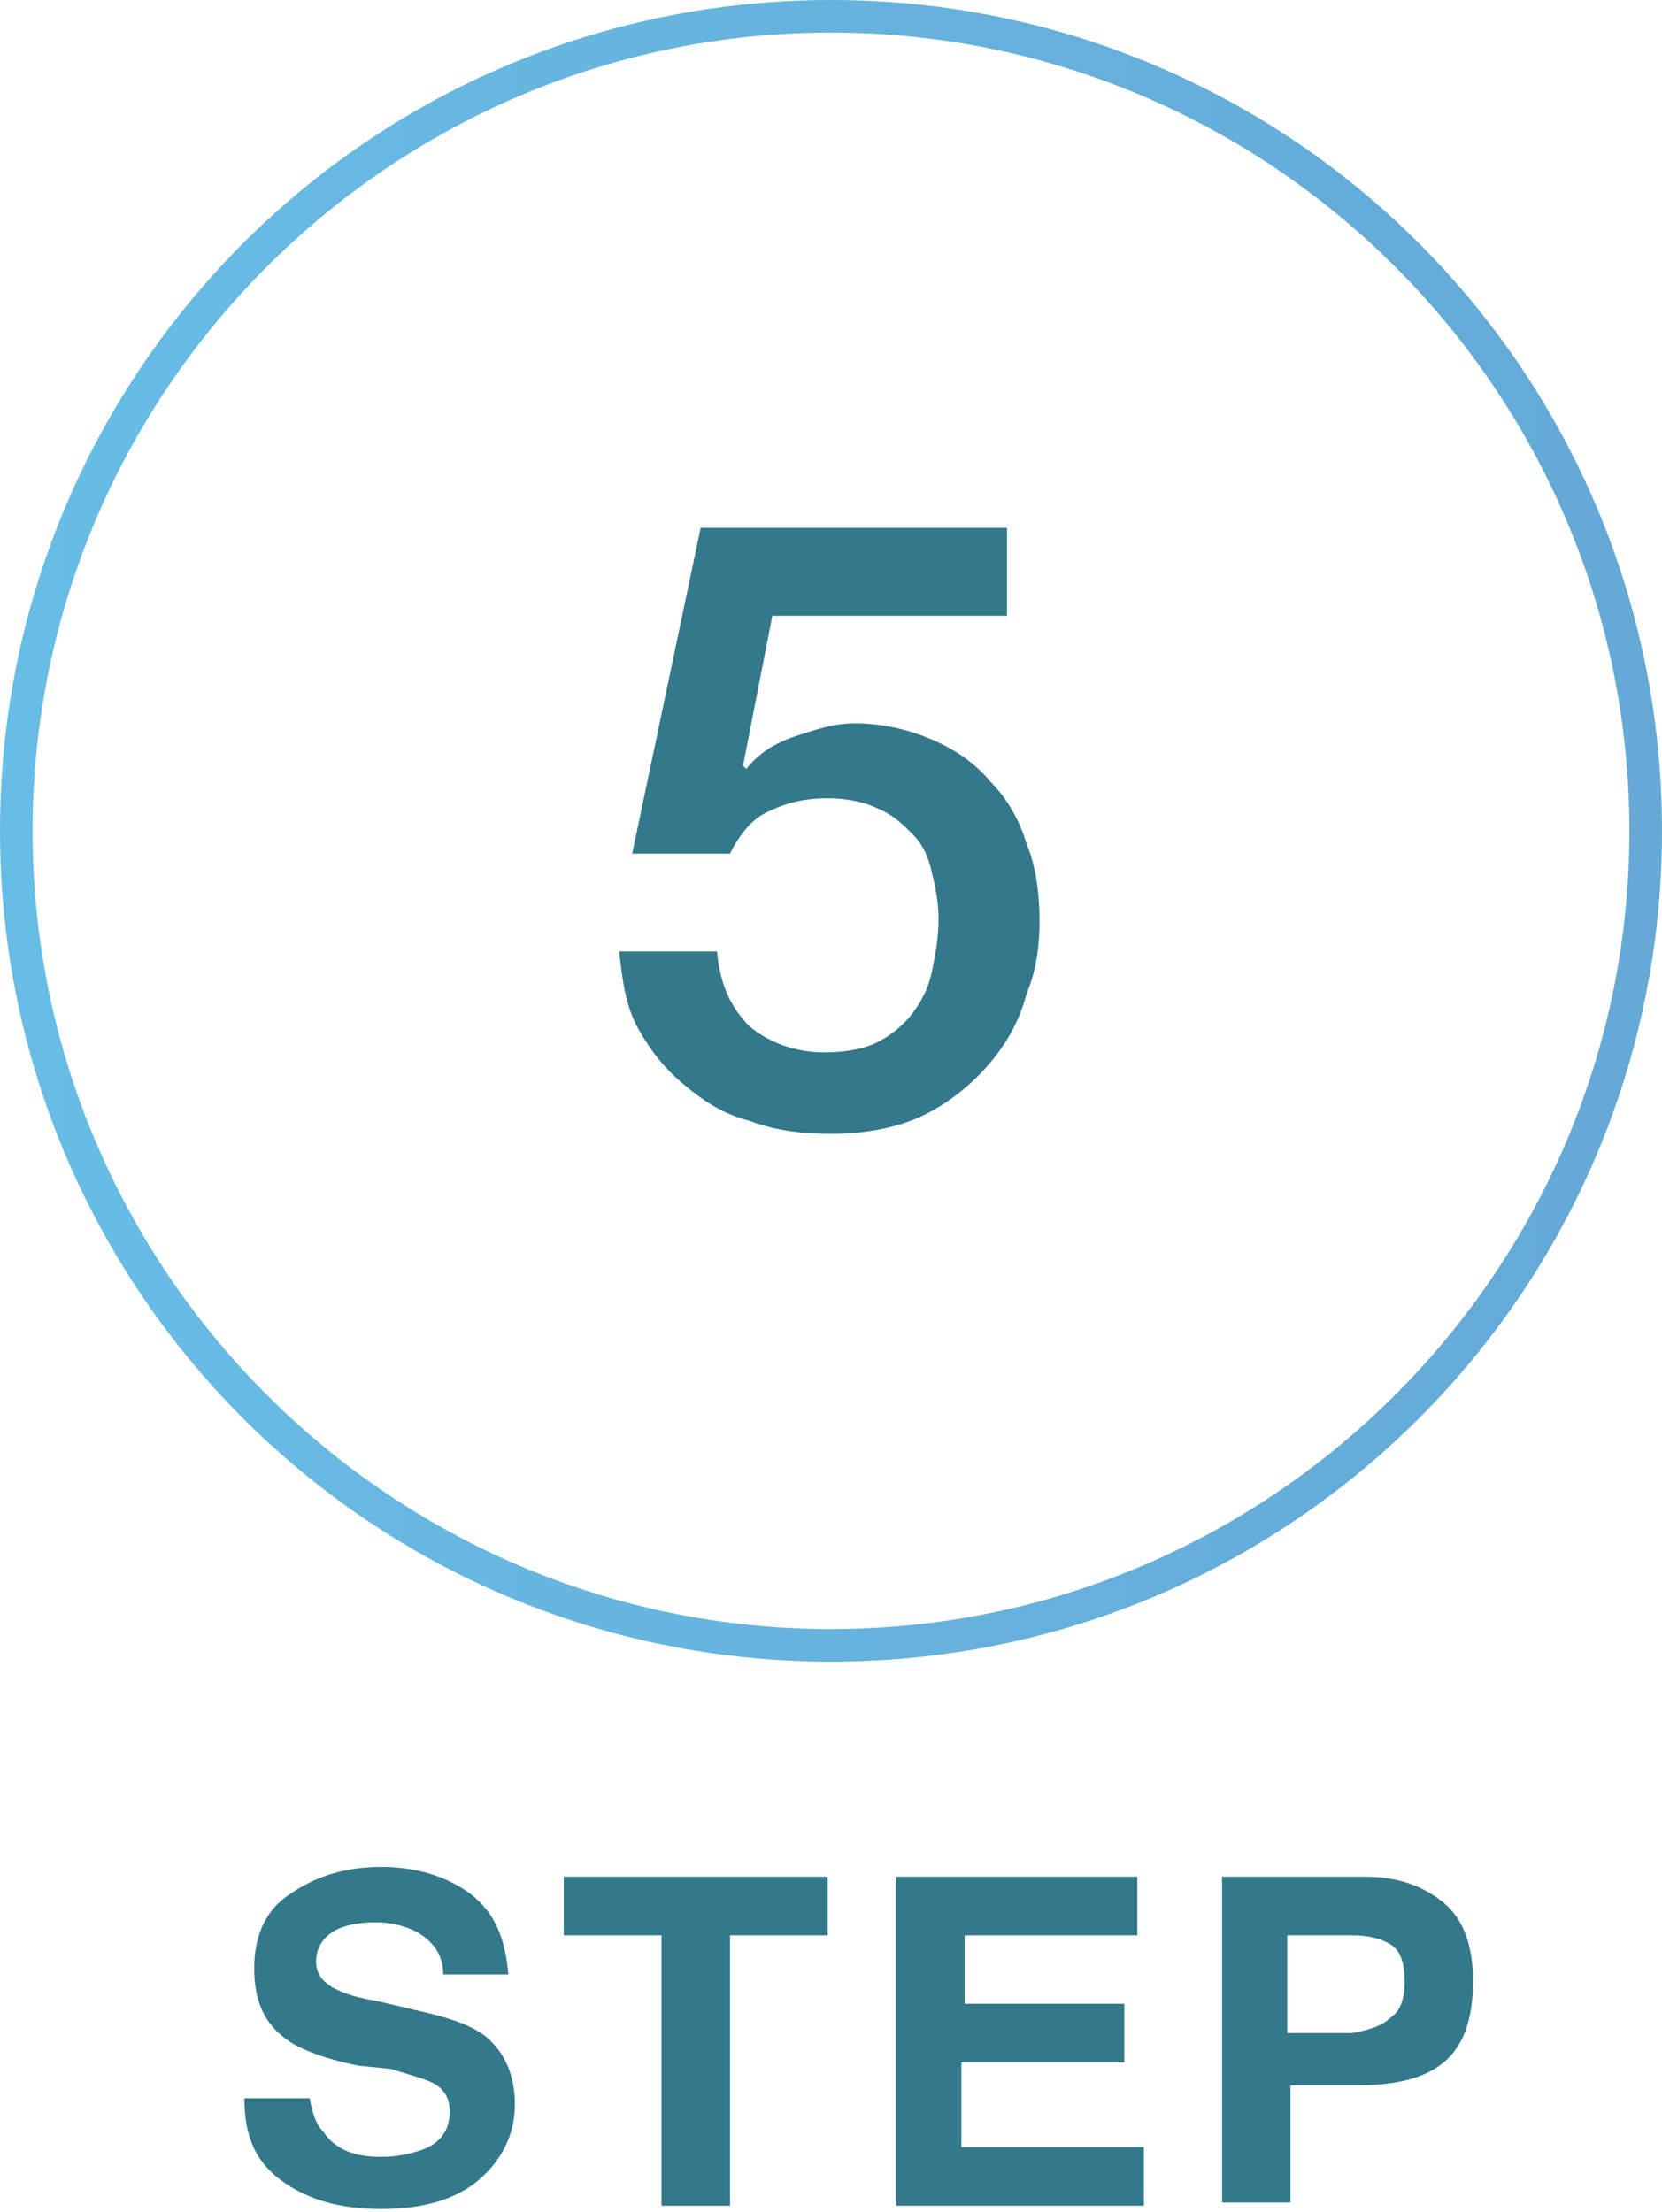 <?xml version="1.0" encoding="utf-8"?>
<!-- Generator: Adobe Illustrator 26.5.0, SVG Export Plug-In . SVG Version: 6.00 Build 0)  -->
<svg version="1.1" id="レイヤー_1" xmlns="http://www.w3.org/2000/svg" xmlns:xlink="http://www.w3.org/1999/xlink" x="0px"
	 y="0px" width="51px" height="67.9px" viewBox="0 0 51 67.9" style="enable-background:new 0 0 51 67.9;" xml:space="preserve">
<style type="text/css">
	.st0{fill:url(#SVGID_1_);}
	.st1{fill:#33798B;}
</style>
<linearGradient id="SVGID_1_" gradientUnits="userSpaceOnUse" x1="0" y1="25.5" x2="51" y2="25.5">
	<stop  offset="0" style="stop-color:#67BDE5"/>
	<stop  offset="1.283032e-02" style="stop-color:#67BDE5"/>
	<stop  offset="1" style="stop-color:#65A9D6"/>
</linearGradient>
<path class="st0" d="M25.5,51C11.4,51,0,39.6,0,25.5S11.4,0,25.5,0S51,11.4,51,25.5S39.6,51,25.5,51z M25.5,1C12,1,1,12,1,25.5
	S12,50,25.5,50S50,39,50,25.5S39,1,25.5,1z"/>
<g>
	<path class="st1" d="M21.5,16.2h9.4v2.7h-7.2l-0.9,4.6l0.1,0.1c0.4-0.5,0.9-0.8,1.5-1c0.6-0.2,1.2-0.4,1.8-0.4
		c0.9,0,1.7,0.2,2.4,0.5c0.7,0.3,1.3,0.7,1.8,1.3c0.5,0.5,0.9,1.2,1.1,1.9c0.3,0.7,0.4,1.6,0.4,2.4c0,0.7-0.1,1.5-0.4,2.2
		c-0.2,0.8-0.6,1.5-1.1,2.1c-0.5,0.6-1.2,1.2-2,1.6c-0.8,0.4-1.8,0.6-2.9,0.6c-0.9,0-1.7-0.1-2.5-0.4c-0.8-0.2-1.4-0.6-2-1.1
		s-1-1-1.4-1.7s-0.5-1.5-0.6-2.4h3c0.1,1,0.4,1.7,1,2.3c0.6,0.5,1.4,0.8,2.3,0.8c0.6,0,1.2-0.1,1.6-0.3c0.4-0.2,0.8-0.5,1.1-0.9
		c0.3-0.4,0.5-0.8,0.6-1.3c0.1-0.5,0.2-1,0.2-1.6c0-0.5-0.1-1-0.2-1.4c-0.1-0.5-0.3-0.9-0.6-1.2c-0.3-0.3-0.6-0.6-1.1-0.8
		c-0.4-0.2-1-0.3-1.5-0.3c-0.6,0-1.2,0.1-1.8,0.4c-0.5,0.2-0.9,0.7-1.2,1.3h-3L21.5,16.2z"/>
</g>
<g>
	<path class="st1" d="M11.7,66.2c0.5,0,0.9-0.1,1.2-0.2c0.6-0.2,0.9-0.6,0.9-1.2c0-0.3-0.1-0.6-0.4-0.8c-0.3-0.2-0.8-0.3-1.4-0.5
		L11,63.4c-1-0.2-1.8-0.5-2.2-0.8c-0.7-0.5-1-1.2-1-2.2c0-0.9,0.3-1.7,1-2.2s1.6-0.9,2.9-0.9c1.1,0,2,0.3,2.7,0.8
		c0.8,0.6,1.1,1.4,1.2,2.5h-2c0-0.6-0.3-1-0.8-1.3C12.4,59.1,12,59,11.5,59c-0.5,0-1,0.1-1.3,0.3s-0.5,0.5-0.5,0.9
		c0,0.4,0.2,0.6,0.5,0.8c0.2,0.1,0.6,0.3,1.3,0.4l1.7,0.4c0.8,0.2,1.3,0.4,1.7,0.7c0.6,0.5,0.9,1.2,0.9,2.1c0,0.9-0.4,1.7-1.1,2.3
		c-0.7,0.6-1.7,0.9-3,0.9c-1.3,0-2.3-0.3-3.1-0.9c-0.8-0.6-1.1-1.4-1.1-2.5h2c0.1,0.5,0.2,0.8,0.4,1C10.3,66,10.9,66.2,11.7,66.2z"
		/>
	<path class="st1" d="M25.4,57.6v1.8h-3v8.3h-2.1v-8.3h-3v-1.8H25.4z"/>
	<path class="st1" d="M34.4,63.3h-4.9v2.6h5.6v1.8h-7.6V57.6h7.4v1.8h-5.3v2.1h4.9V63.3z"/>
	<path class="st1" d="M41.7,64h-2.1v3.6h-2.1V57.6h4.4c1,0,1.8,0.3,2.4,0.8s0.9,1.3,0.9,2.4c0,1.2-0.3,2-0.9,2.5S42.8,64,41.7,64z
		 M42.7,61.9c0.3-0.2,0.4-0.6,0.4-1.1s-0.1-0.9-0.4-1.1c-0.3-0.2-0.7-0.3-1.2-0.3h-2v3h2C42,62.3,42.4,62.2,42.7,61.9z"/>
</g>
</svg>

